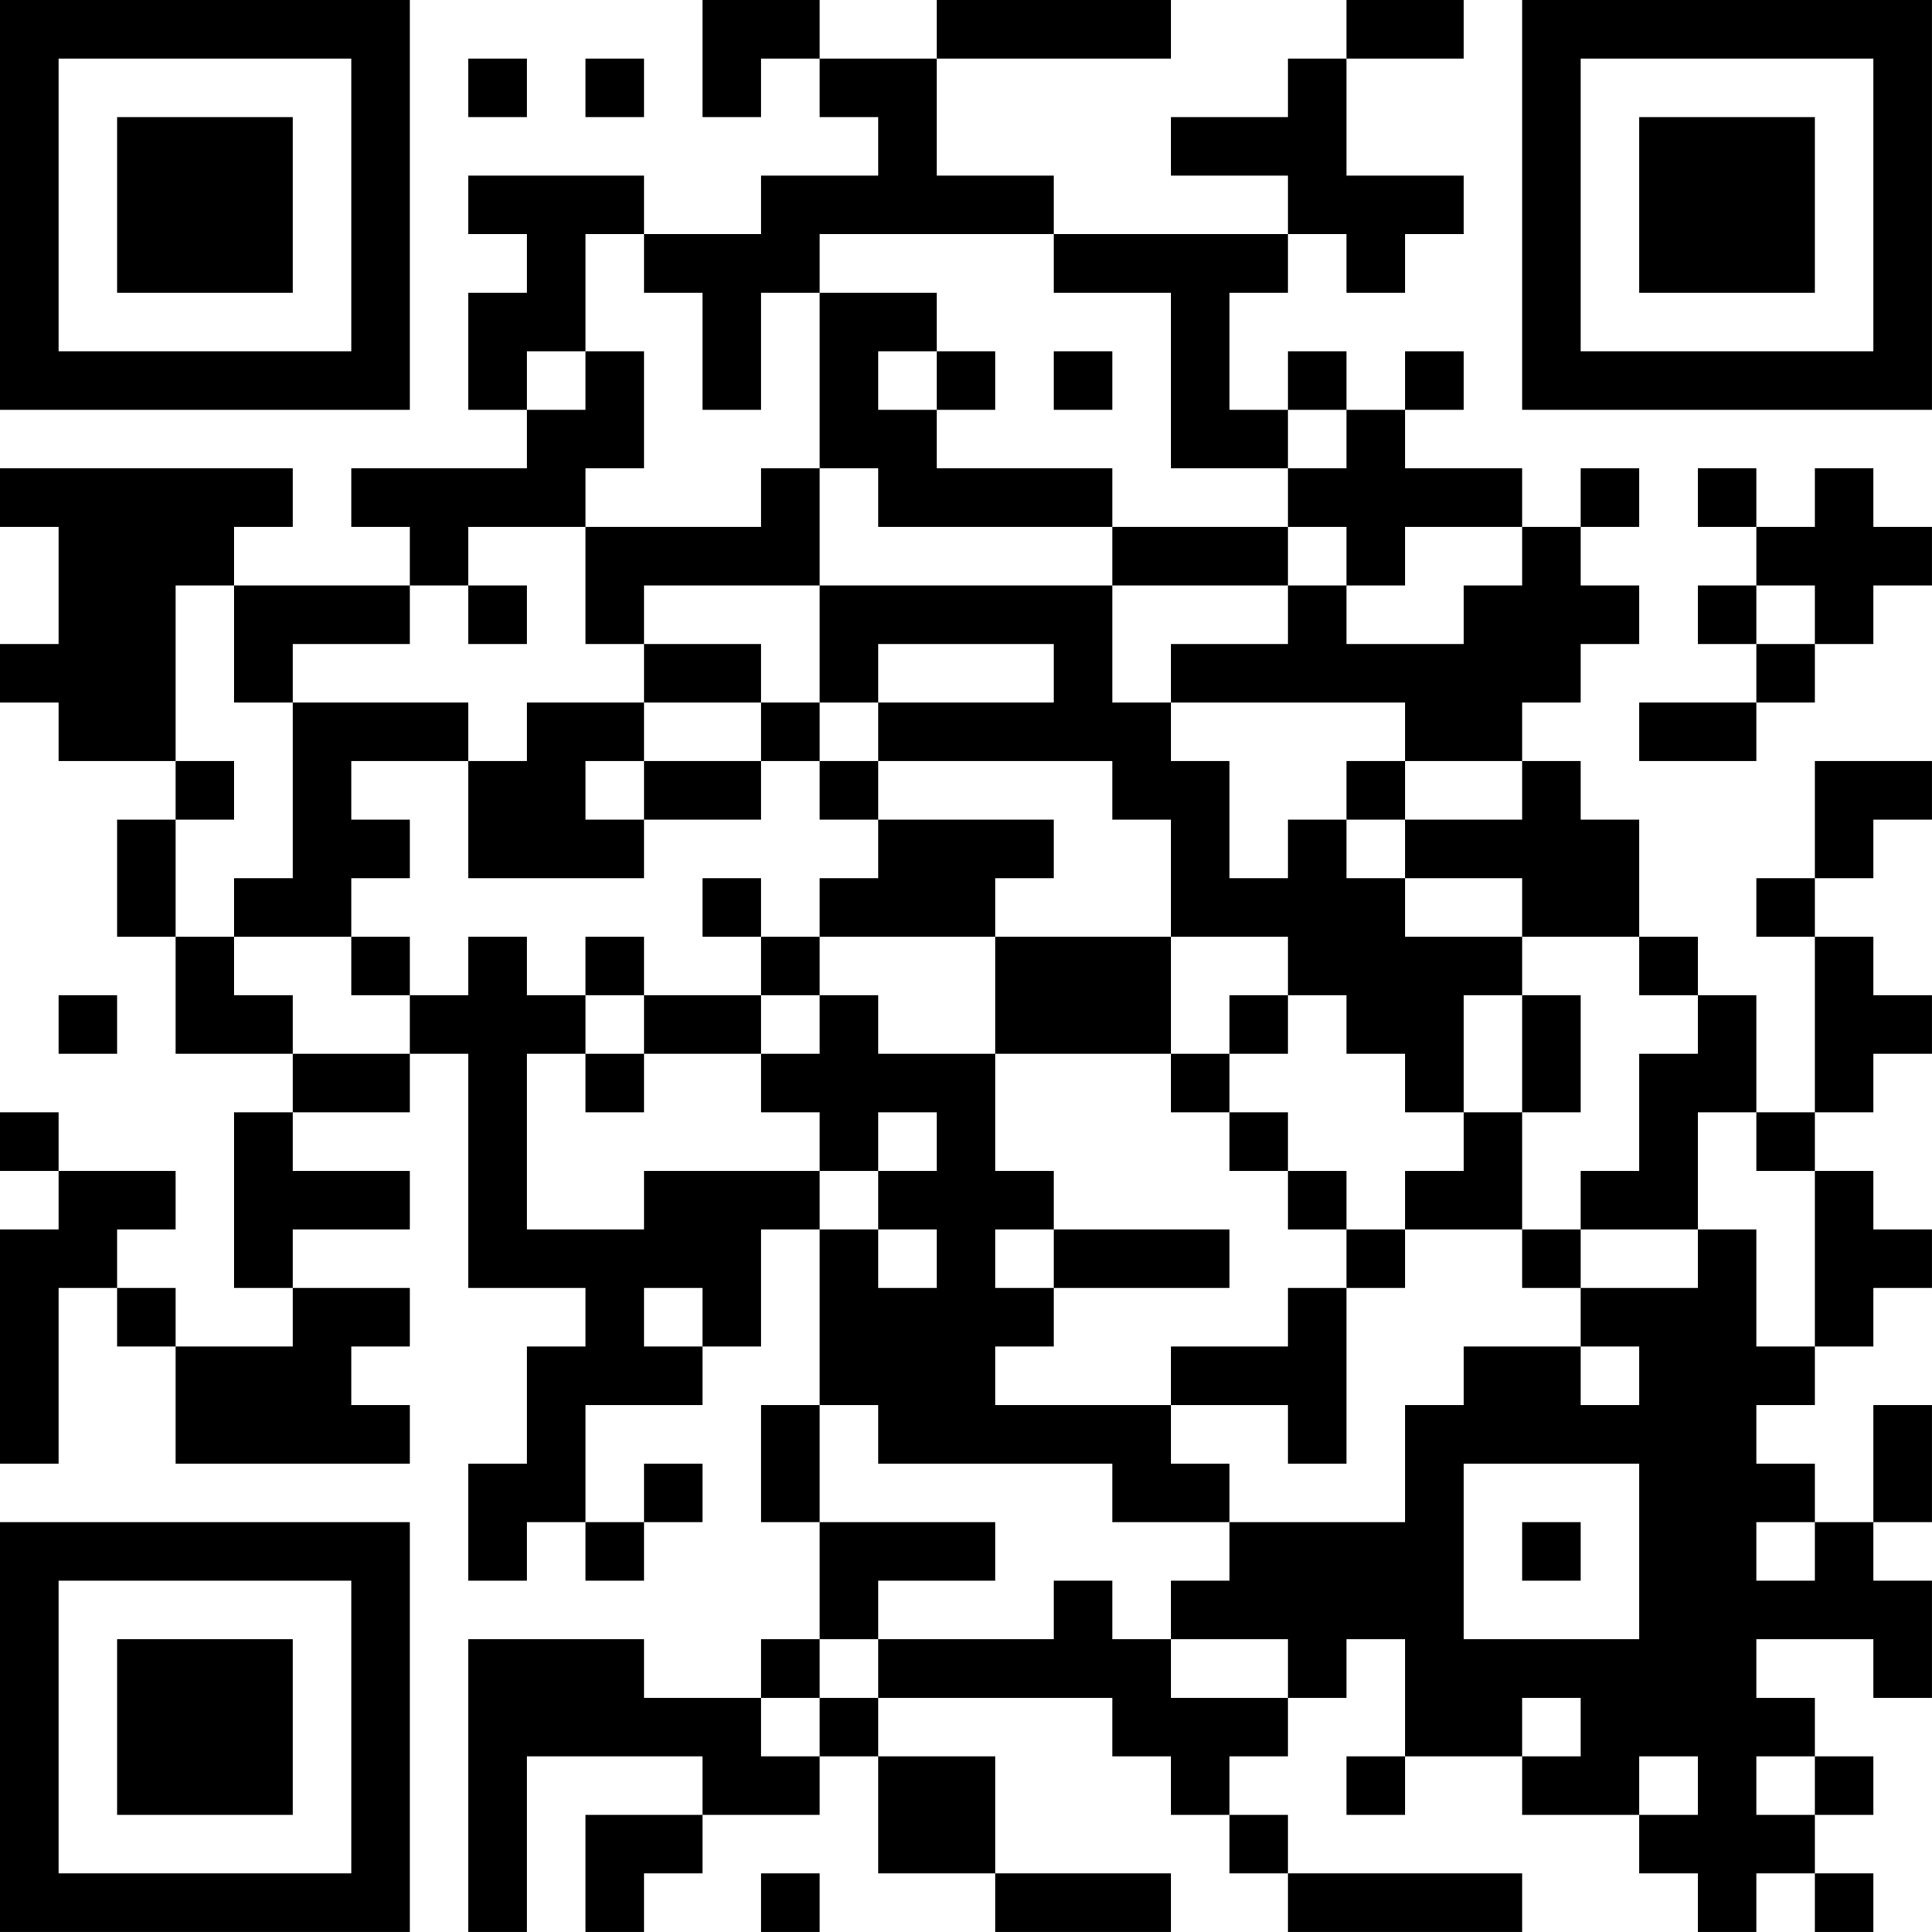 <?xml version="1.0" encoding="UTF-8"?>
<svg xmlns="http://www.w3.org/2000/svg" version="1.1" width="400" height="400" viewBox="0 0 400 400"><rect x="0" y="0" width="400" height="400" fill="#ffffff"/><g transform="scale(12.121)"><g transform="translate(0,0)"><path fill-rule="evenodd" d="M12 0L12 2L13 2L13 1L14 1L14 2L15 2L15 3L13 3L13 4L11 4L11 3L8 3L8 4L9 4L9 5L8 5L8 7L9 7L9 8L6 8L6 9L7 9L7 10L4 10L4 9L5 9L5 8L0 8L0 9L1 9L1 11L0 11L0 12L1 12L1 13L3 13L3 14L2 14L2 16L3 16L3 18L5 18L5 19L4 19L4 22L5 22L5 23L3 23L3 22L2 22L2 21L3 21L3 20L1 20L1 19L0 19L0 20L1 20L1 21L0 21L0 25L1 25L1 22L2 22L2 23L3 23L3 25L7 25L7 24L6 24L6 23L7 23L7 22L5 22L5 21L7 21L7 20L5 20L5 19L7 19L7 18L8 18L8 22L10 22L10 23L9 23L9 25L8 25L8 27L9 27L9 26L10 26L10 27L11 27L11 26L12 26L12 25L11 25L11 26L10 26L10 24L12 24L12 23L13 23L13 21L14 21L14 24L13 24L13 26L14 26L14 28L13 28L13 29L11 29L11 28L8 28L8 33L9 33L9 30L12 30L12 31L10 31L10 33L11 33L11 32L12 32L12 31L14 31L14 30L15 30L15 32L17 32L17 33L20 33L20 32L17 32L17 30L15 30L15 29L19 29L19 30L20 30L20 31L21 31L21 32L22 32L22 33L26 33L26 32L22 32L22 31L21 31L21 30L22 30L22 29L23 29L23 28L24 28L24 30L23 30L23 31L24 31L24 30L26 30L26 31L28 31L28 32L29 32L29 33L30 33L30 32L31 32L31 33L32 33L32 32L31 32L31 31L32 31L32 30L31 30L31 29L30 29L30 28L32 28L32 29L33 29L33 27L32 27L32 26L33 26L33 24L32 24L32 26L31 26L31 25L30 25L30 24L31 24L31 23L32 23L32 22L33 22L33 21L32 21L32 20L31 20L31 19L32 19L32 18L33 18L33 17L32 17L32 16L31 16L31 15L32 15L32 14L33 14L33 13L31 13L31 15L30 15L30 16L31 16L31 19L30 19L30 17L29 17L29 16L28 16L28 14L27 14L27 13L26 13L26 12L27 12L27 11L28 11L28 10L27 10L27 9L28 9L28 8L27 8L27 9L26 9L26 8L24 8L24 7L25 7L25 6L24 6L24 7L23 7L23 6L22 6L22 7L21 7L21 5L22 5L22 4L23 4L23 5L24 5L24 4L25 4L25 3L23 3L23 1L25 1L25 0L23 0L23 1L22 1L22 2L20 2L20 3L22 3L22 4L18 4L18 3L16 3L16 1L20 1L20 0L16 0L16 1L14 1L14 0ZM8 1L8 2L9 2L9 1ZM10 1L10 2L11 2L11 1ZM10 4L10 6L9 6L9 7L10 7L10 6L11 6L11 8L10 8L10 9L8 9L8 10L7 10L7 11L5 11L5 12L4 12L4 10L3 10L3 13L4 13L4 14L3 14L3 16L4 16L4 17L5 17L5 18L7 18L7 17L8 17L8 16L9 16L9 17L10 17L10 18L9 18L9 21L11 21L11 20L14 20L14 21L15 21L15 22L16 22L16 21L15 21L15 20L16 20L16 19L15 19L15 20L14 20L14 19L13 19L13 18L14 18L14 17L15 17L15 18L17 18L17 20L18 20L18 21L17 21L17 22L18 22L18 23L17 23L17 24L20 24L20 25L21 25L21 26L19 26L19 25L15 25L15 24L14 24L14 26L17 26L17 27L15 27L15 28L14 28L14 29L13 29L13 30L14 30L14 29L15 29L15 28L18 28L18 27L19 27L19 28L20 28L20 29L22 29L22 28L20 28L20 27L21 27L21 26L24 26L24 24L25 24L25 23L27 23L27 24L28 24L28 23L27 23L27 22L29 22L29 21L30 21L30 23L31 23L31 20L30 20L30 19L29 19L29 21L27 21L27 20L28 20L28 18L29 18L29 17L28 17L28 16L26 16L26 15L24 15L24 14L26 14L26 13L24 13L24 12L20 12L20 11L22 11L22 10L23 10L23 11L25 11L25 10L26 10L26 9L24 9L24 10L23 10L23 9L22 9L22 8L23 8L23 7L22 7L22 8L20 8L20 5L18 5L18 4L14 4L14 5L13 5L13 7L12 7L12 5L11 5L11 4ZM14 5L14 8L13 8L13 9L10 9L10 11L11 11L11 12L9 12L9 13L8 13L8 12L5 12L5 15L4 15L4 16L6 16L6 17L7 17L7 16L6 16L6 15L7 15L7 14L6 14L6 13L8 13L8 15L11 15L11 14L13 14L13 13L14 13L14 14L15 14L15 15L14 15L14 16L13 16L13 15L12 15L12 16L13 16L13 17L11 17L11 16L10 16L10 17L11 17L11 18L10 18L10 19L11 19L11 18L13 18L13 17L14 17L14 16L17 16L17 18L20 18L20 19L21 19L21 20L22 20L22 21L23 21L23 22L22 22L22 23L20 23L20 24L22 24L22 25L23 25L23 22L24 22L24 21L26 21L26 22L27 22L27 21L26 21L26 19L27 19L27 17L26 17L26 16L24 16L24 15L23 15L23 14L24 14L24 13L23 13L23 14L22 14L22 15L21 15L21 13L20 13L20 12L19 12L19 10L22 10L22 9L19 9L19 8L16 8L16 7L17 7L17 6L16 6L16 5ZM15 6L15 7L16 7L16 6ZM18 6L18 7L19 7L19 6ZM14 8L14 10L11 10L11 11L13 11L13 12L11 12L11 13L10 13L10 14L11 14L11 13L13 13L13 12L14 12L14 13L15 13L15 14L18 14L18 15L17 15L17 16L20 16L20 18L21 18L21 19L22 19L22 20L23 20L23 21L24 21L24 20L25 20L25 19L26 19L26 17L25 17L25 19L24 19L24 18L23 18L23 17L22 17L22 16L20 16L20 14L19 14L19 13L15 13L15 12L18 12L18 11L15 11L15 12L14 12L14 10L19 10L19 9L15 9L15 8ZM29 8L29 9L30 9L30 10L29 10L29 11L30 11L30 12L28 12L28 13L30 13L30 12L31 12L31 11L32 11L32 10L33 10L33 9L32 9L32 8L31 8L31 9L30 9L30 8ZM8 10L8 11L9 11L9 10ZM30 10L30 11L31 11L31 10ZM1 17L1 18L2 18L2 17ZM21 17L21 18L22 18L22 17ZM18 21L18 22L21 22L21 21ZM11 22L11 23L12 23L12 22ZM25 25L25 28L28 28L28 25ZM26 26L26 27L27 27L27 26ZM30 26L30 27L31 27L31 26ZM26 29L26 30L27 30L27 29ZM28 30L28 31L29 31L29 30ZM30 30L30 31L31 31L31 30ZM13 32L13 33L14 33L14 32ZM0 0L0 7L7 7L7 0ZM1 1L1 6L6 6L6 1ZM2 2L2 5L5 5L5 2ZM26 0L26 7L33 7L33 0ZM27 1L27 6L32 6L32 1ZM28 2L28 5L31 5L31 2ZM0 26L0 33L7 33L7 26ZM1 27L1 32L6 32L6 27ZM2 28L2 31L5 31L5 28Z" fill="#000000"/></g></g></svg>
